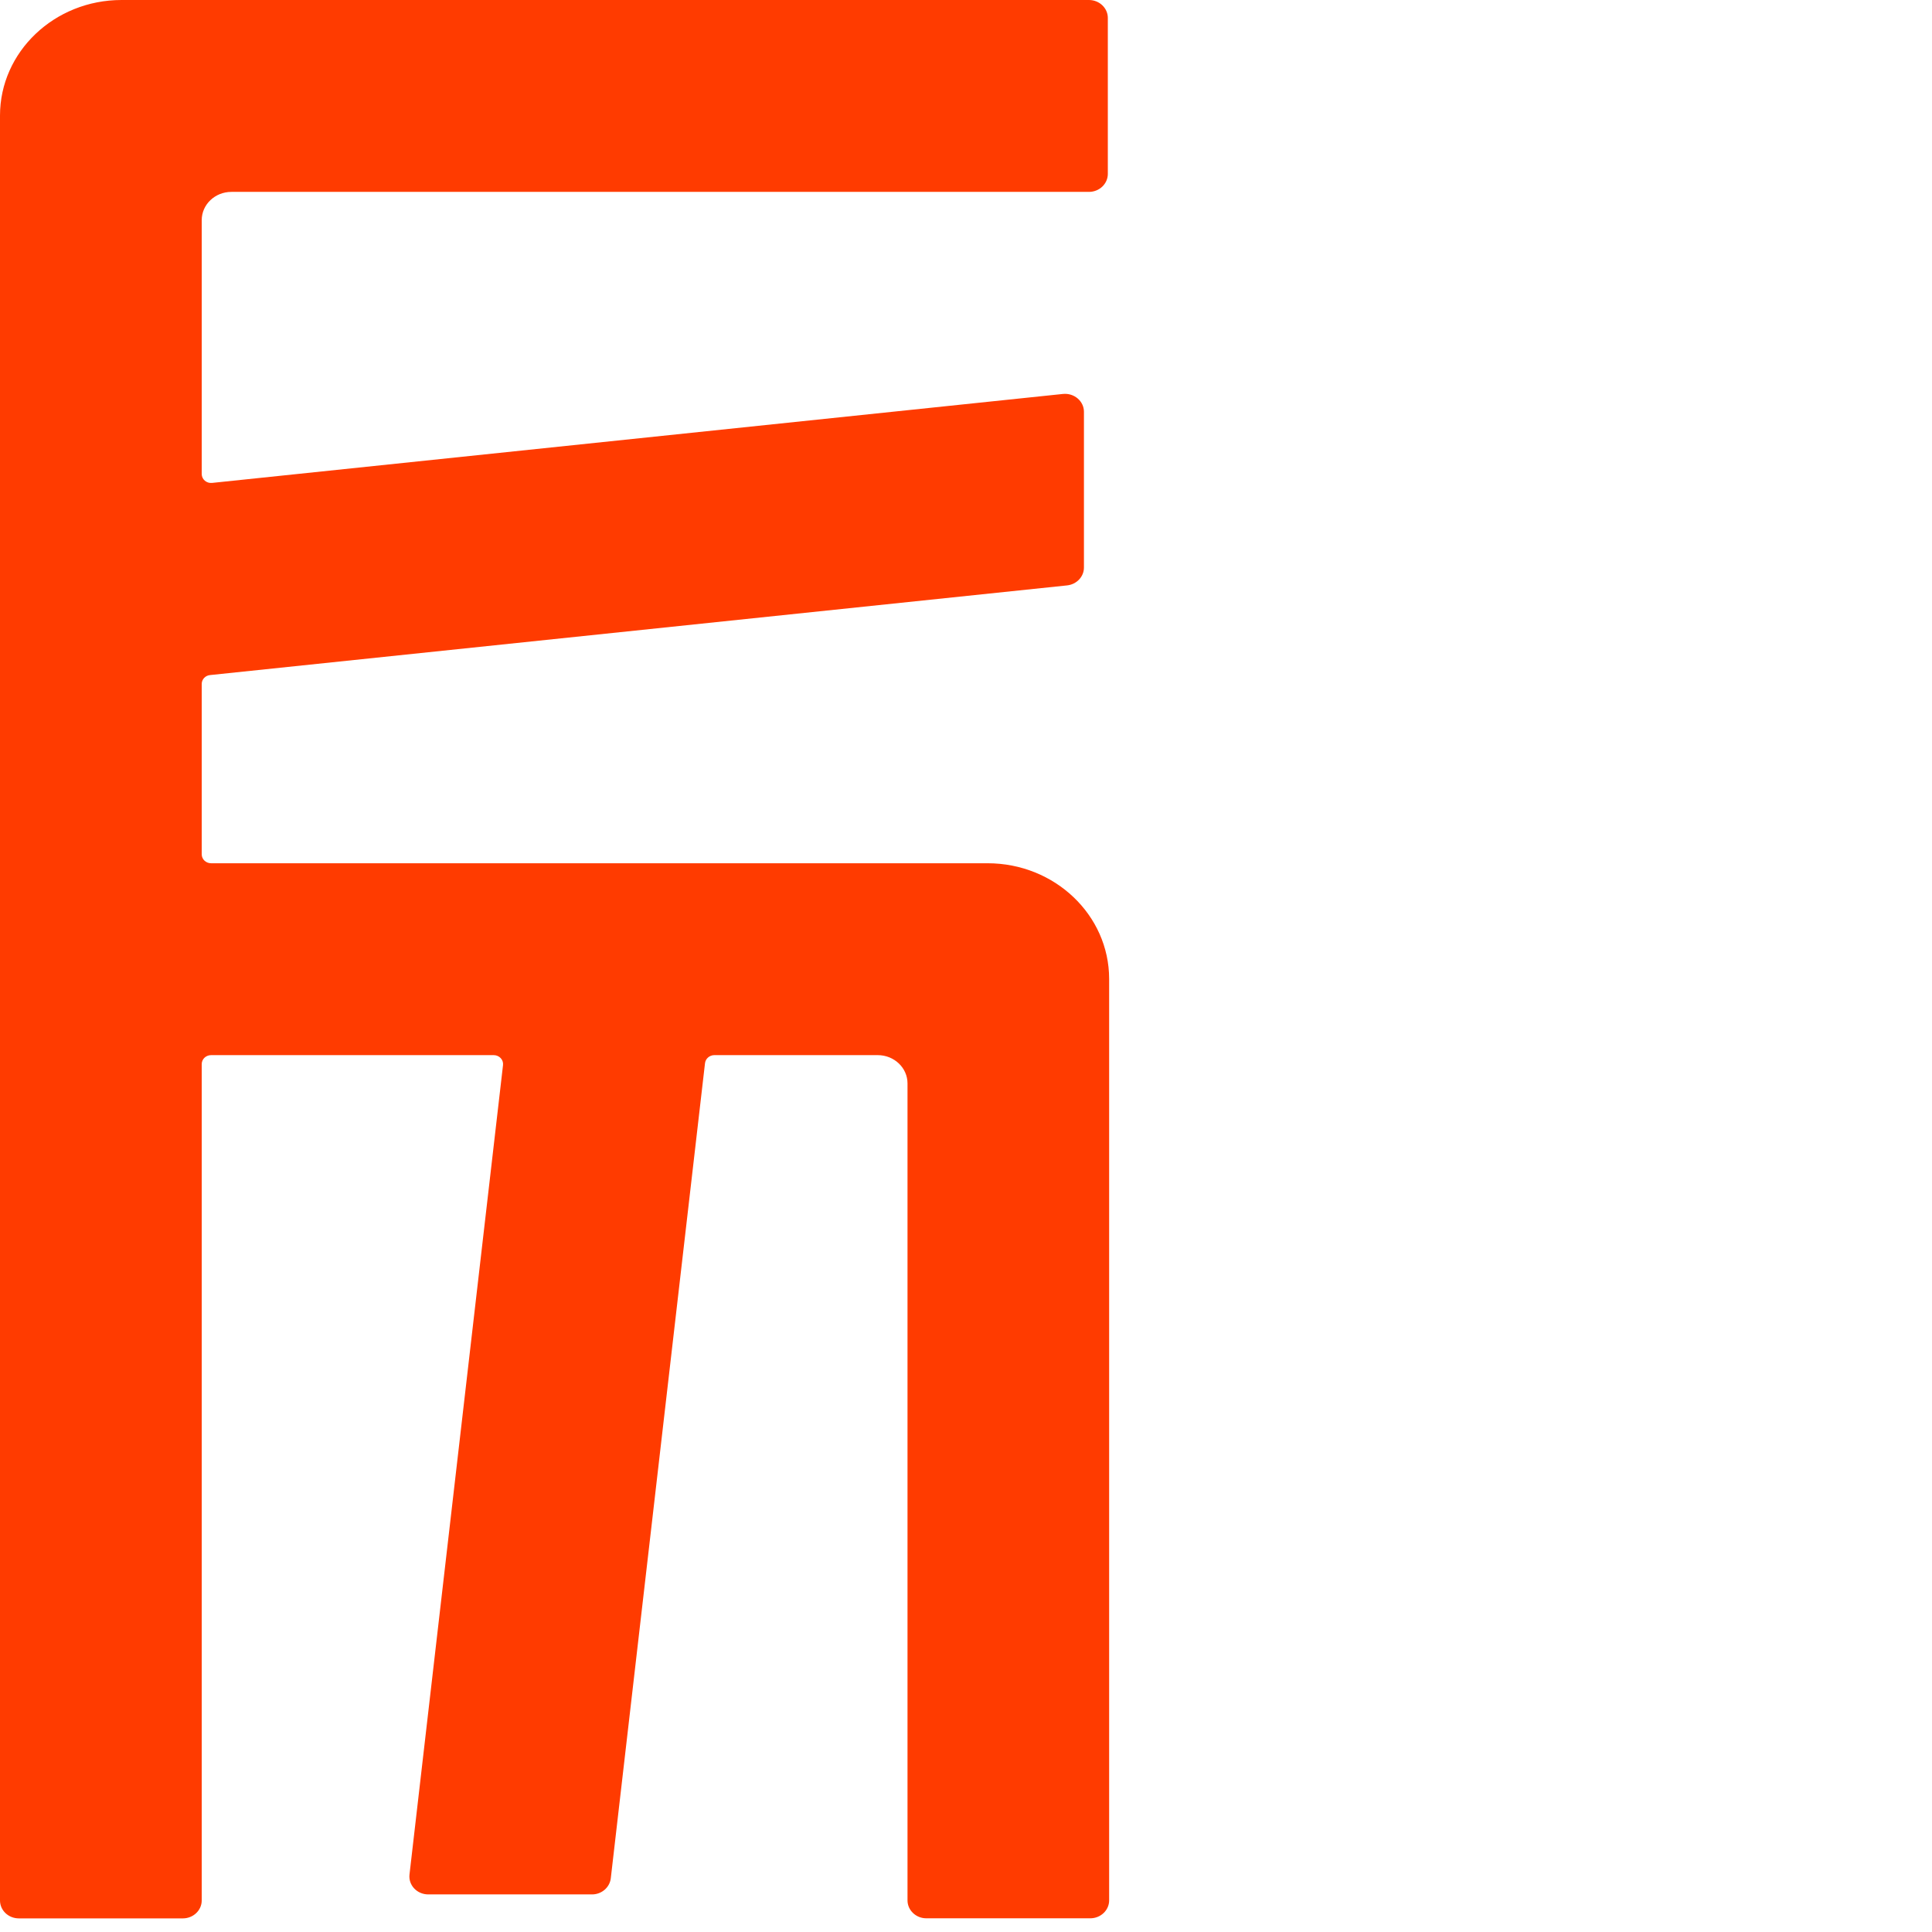 <svg width="24" height="24" viewBox="0 0 22 22" fill="none" xmlns="http://www.w3.org/2000/svg">
  <path xmlns="http://www.w3.org/2000/svg" d="M11.246 9.83H2.404C2.345 9.83 2.297 9.785 2.297 9.728V7.788C2.297 7.736 2.338 7.692 2.393 7.687L12.152 6.666C12.26 6.654 12.343 6.567 12.343 6.463V4.689C12.343 4.568 12.232 4.473 12.104 4.486L2.415 5.499C2.352 5.506 2.297 5.458 2.297 5.398V2.507C2.297 2.329 2.448 2.185 2.635 2.185H12.4C12.519 2.185 12.615 2.093 12.615 1.98V0.204C12.615 0.092 12.519 0 12.4 0H2.297H1.384C0.62 0 0 0.59 0 1.316V2.184V9.83V12.015V21.641C0 21.754 0.096 21.845 0.215 21.845H2.082C2.2 21.845 2.297 21.754 2.297 21.641V12.117C2.297 12.061 2.344 12.015 2.404 12.015H5.622C5.685 12.015 5.735 12.067 5.728 12.128L4.663 21.345C4.649 21.466 4.748 21.572 4.877 21.572H6.741C6.851 21.572 6.942 21.493 6.955 21.39L8.028 12.107C8.034 12.054 8.081 12.015 8.134 12.015H9.995C10.182 12.015 10.334 12.159 10.334 12.337V21.64C10.334 21.752 10.43 21.844 10.548 21.844H12.415C12.534 21.844 12.63 21.752 12.63 21.64V11.146C12.629 10.419 12.009 9.83 11.246 9.83Z" fill="#FF3B00"/>
</svg>

